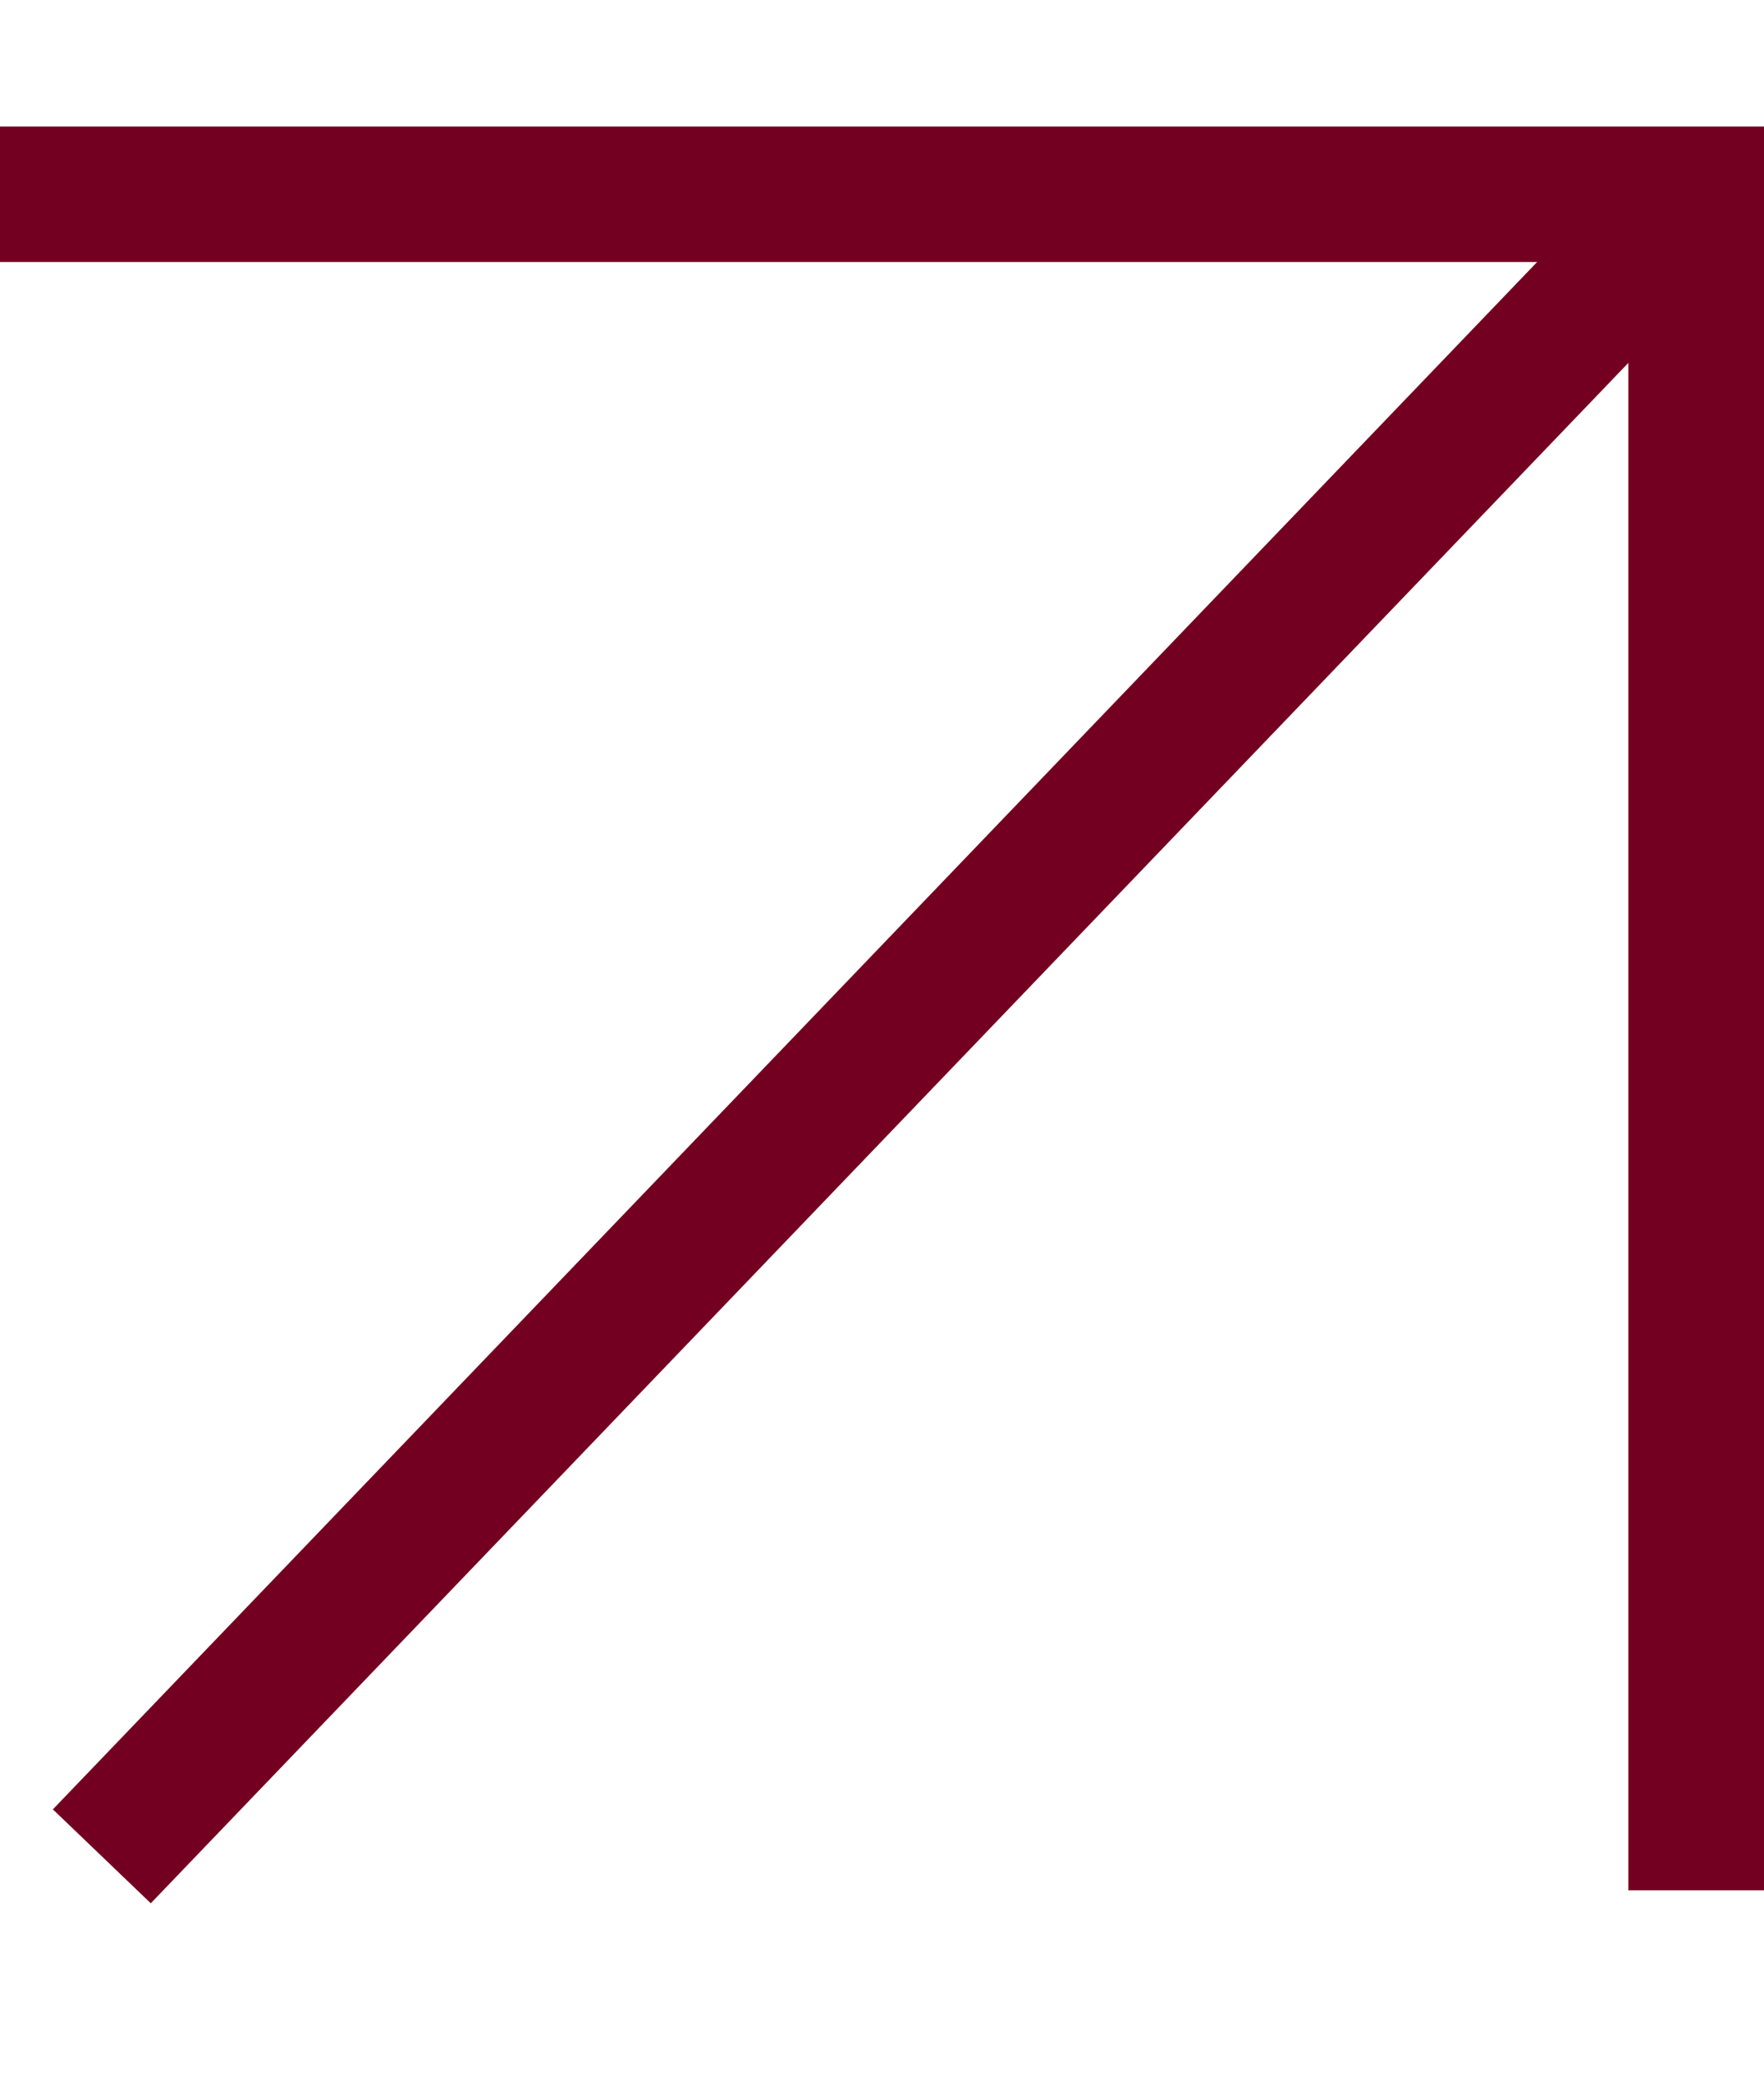 <?xml version="1.0" encoding="UTF-8"?> <svg xmlns="http://www.w3.org/2000/svg" width="11" height="13" viewBox="0 0 11 13" fill="none"><g clip-path="url(#clip0_929_11084)"><path d="M0 1.211H10.577V11.788" stroke="#740021" stroke-width="0.846"></path><path d="M10.577 1.211L0.635 11.576" stroke="#740021" stroke-width="0.846"></path></g><defs><clipPath id="clip0_929_11084"><rect width="11" height="11.423" fill="white" transform="translate(0 0.789)"></rect></clipPath></defs></svg> 